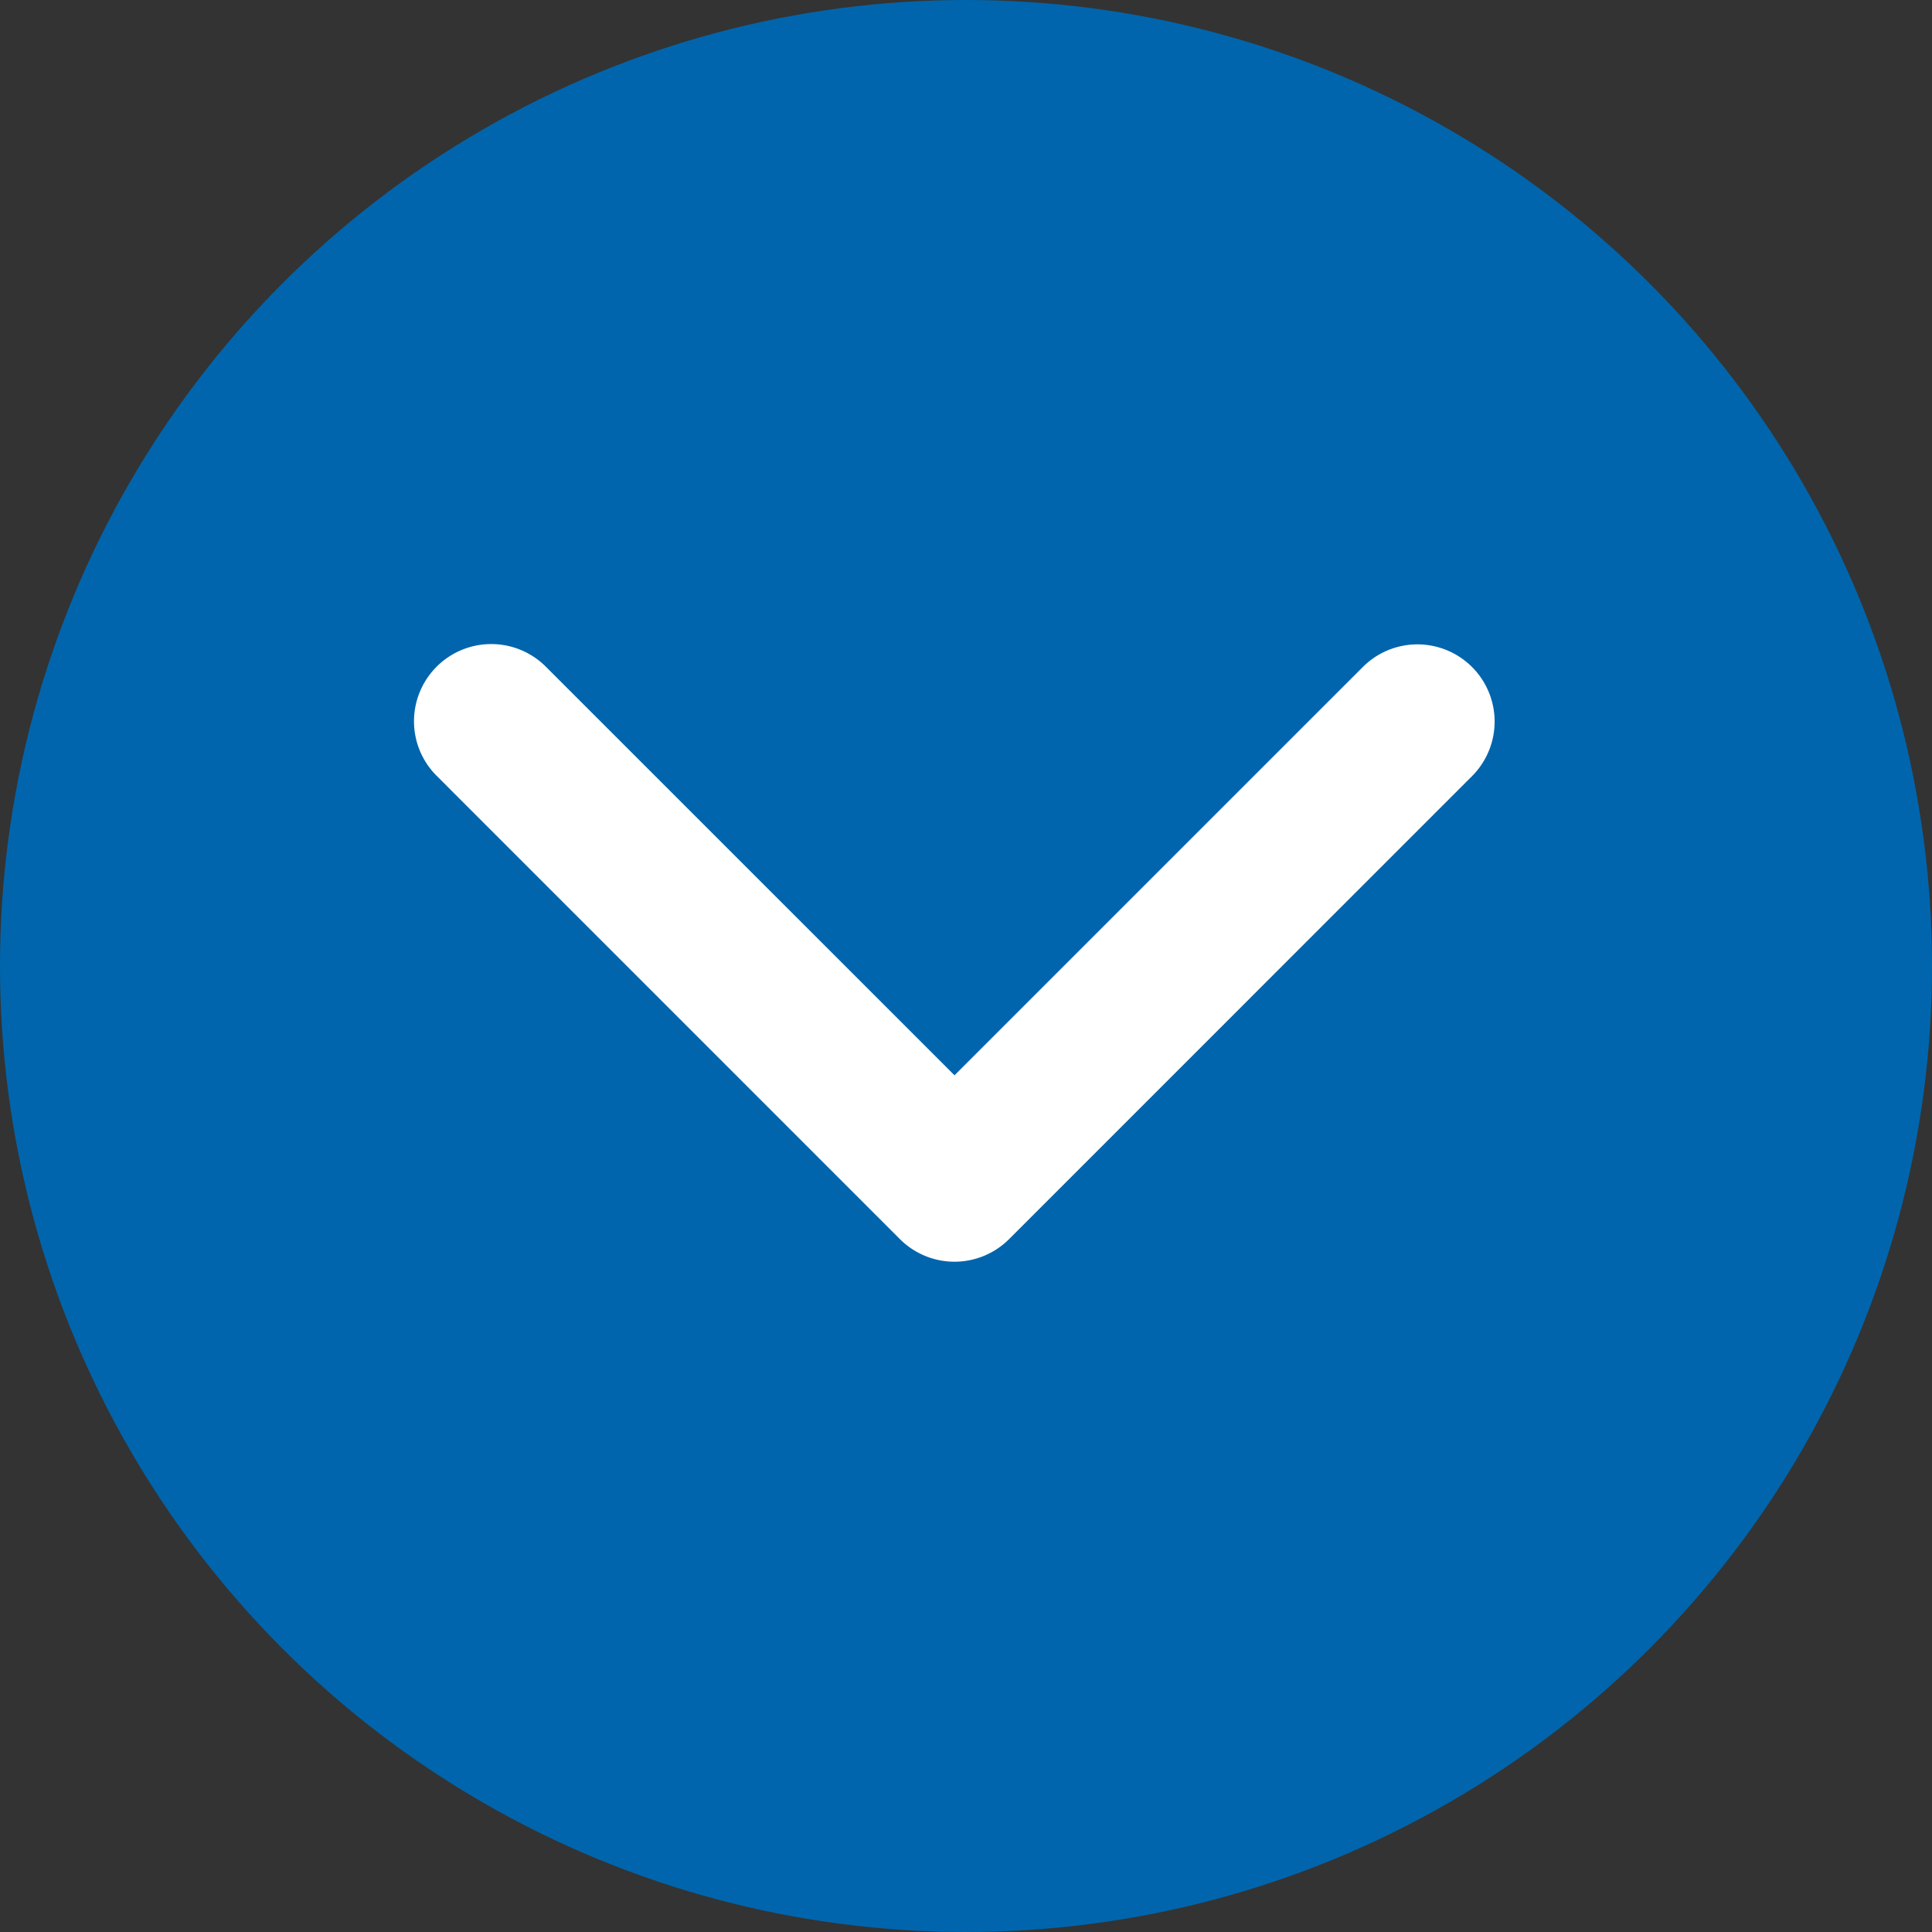 <svg xmlns="http://www.w3.org/2000/svg" xmlns:xlink="http://www.w3.org/1999/xlink" width="42" height="42" viewBox="0 0 42 42">
  <rect x="0" y="0" width="42" height="42" fill="#333333" stroke="none"/>
  <defs>
    <clipPath id="clip-path">
      <rect id="square_3523" data-name="square 3523" width="13.428" height="23.5" fill="#fff"/>
    </clipPath>
  </defs>
  <g id="ico_arrw02" transform="translate(32.5 14) rotate(90)">
    <circle id="circle_2" data-name="circle 2" cx="21" cy="21" r="21" transform="translate(-14 32.5) rotate(-90)" fill="#0065ac"/>
    <g id="group_1432" data-name="group 1432" clip-path="url(#clip-path)">
      <path id="path_10284" data-name="path 10284" d="M1.679,23.5A1.679,1.679,0,0,1,.492,20.635L9.376,11.75.492,2.865A1.678,1.678,0,0,1,2.865.492L12.937,10.563a1.679,1.679,0,0,1,0,2.374L2.865,23.008a1.673,1.673,0,0,1-1.187.492" transform="translate(0 0)" fill="#fff"/>
    </g>
  </g>
</svg>
